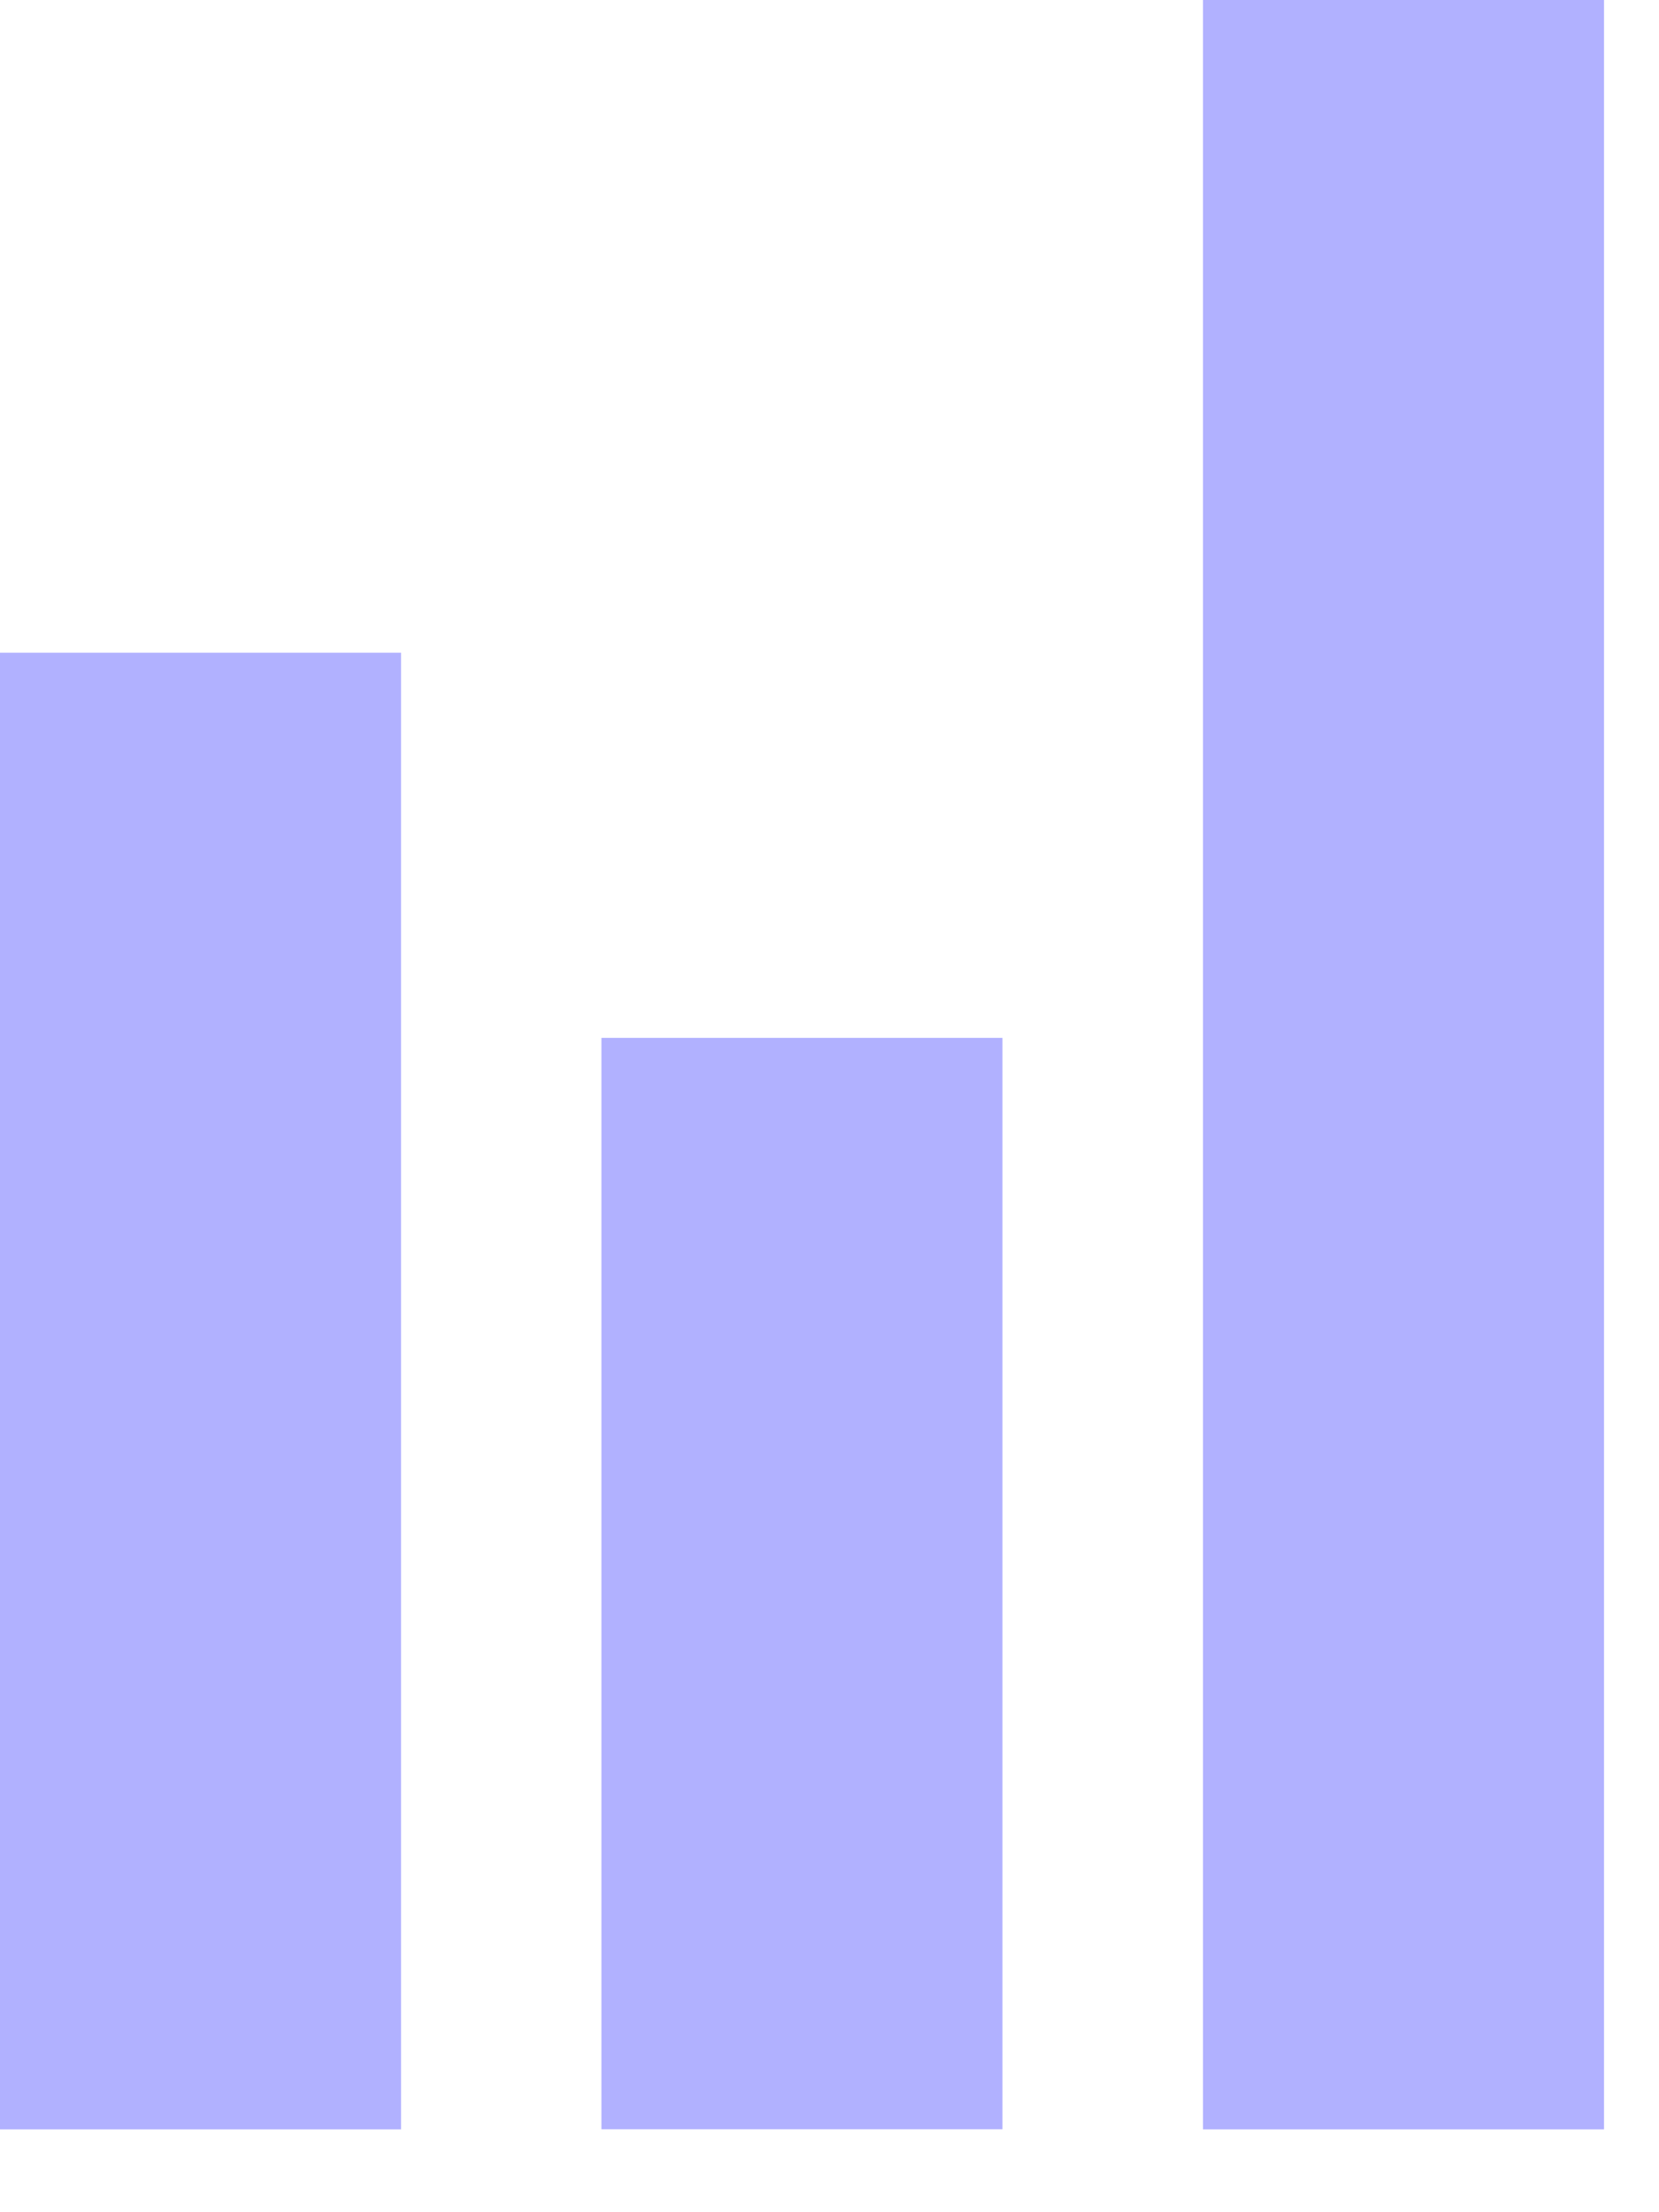 <?xml version="1.0" encoding="utf-8"?>
<svg xmlns="http://www.w3.org/2000/svg" fill="none" height="100%" overflow="visible" preserveAspectRatio="none" style="display: block;" viewBox="0 0 15 20" width="100%">
<g id="Vector">
<path d="M10.877 0H14.503V19.251H10.877V0Z" fill="#B1B1FF"/>
<path d="M5.438 9.383H9.064V19.25H5.438V9.383Z" fill="#B1B1FF"/>
<path d="M0 5.901H3.626V19.251H0V5.901Z" fill="#B1B1FF"/>
</g>
</svg>